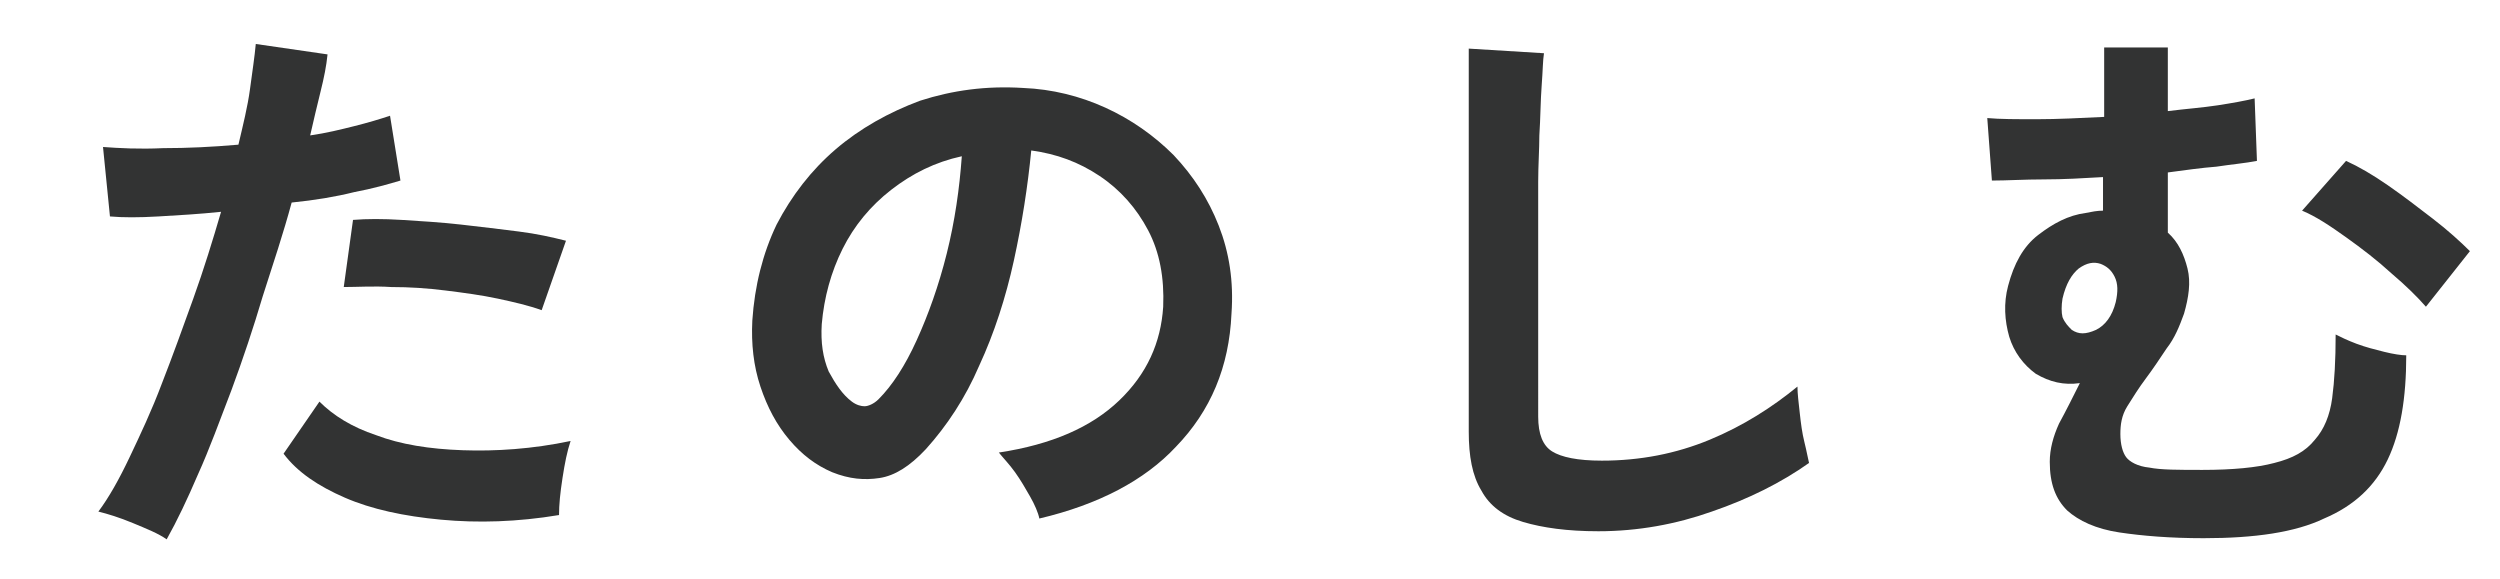 <?xml version="1.0" encoding="utf-8"?>
<!-- Generator: Adobe Illustrator 27.2.0, SVG Export Plug-In . SVG Version: 6.00 Build 0)  -->
<svg version="1.1" xmlns="http://www.w3.org/2000/svg" xmlns:xlink="http://www.w3.org/1999/xlink" x="0px" y="0px"
	 viewBox="0 0 216 50" style="enable-background:new 0 0 216 50;" xml:space="preserve">
<style type="text/css">
	.st0{fill:#FFFFFF;}
	.st1{fill:#D5D1E8;}
	.st2{fill:#323333;}
</style>
<g id="矩形">
	<rect class="st0" width="216" height="50"/>
	<rect x="-210" class="st0" width="210" height="50"/>
	<rect x="-210" y="80" class="st0" width="210" height="50"/>
	<rect x="-43.2" y="50" class="st1" width="30" height="30"/>
</g>
<g id="レイヤー_1">
	<path class="st2" d="M-196.8,48.3V35.6c-1.5,1.1-3.1,2-4.8,2.9c-1.6,0.9-3.3,1.6-5,2.2c-0.2-0.4-0.4-0.9-0.8-1.5
		c-0.4-0.6-0.7-1.1-1.1-1.7c-0.4-0.5-0.7-0.9-1-1.2c1.8-0.5,3.6-1.3,5.4-2.2c1.8-1,3.6-2.1,5.2-3.3h-9v-4h13.5
		c0.5-0.6,1-1.1,1.4-1.7h-7.6V11.1h6V9.2h-12.6v-4h12.6v-3h5.5v3h7.8v-3h5.6v3h12.2v4h-12.2v1.9h6.2v14.1H-187
		c-0.1,0.3-0.3,0.5-0.5,0.8c-0.2,0.3-0.4,0.6-0.5,0.8h25.4v4h-9.2c1.7,1.1,3.5,2.2,5.4,3.1c2,0.9,3.8,1.6,5.5,2.1
		c-0.4,0.3-0.8,0.8-1.2,1.3c-0.4,0.6-0.8,1.1-1.2,1.7c-0.4,0.6-0.6,1.1-0.8,1.5c-1.4-0.5-2.9-1.2-4.5-2c-1.6-0.8-3.2-1.8-4.7-2.8
		v12.4H-196.8z M-194.7,16.4h19.2v-1.6h-19.2V16.4z M-194.7,21.5h19.2v-1.6h-19.2V21.5z M-193.3,32.8h16.1c-0.3-0.3-0.7-0.7-1-1
		c-0.3-0.3-0.6-0.6-0.9-1h-12.2c-0.3,0.3-0.6,0.7-1,1C-192.6,32.1-192.9,32.5-193.3,32.8z M-191.5,38.7h13.2v-1.8h-13.2V38.7z
		 M-191.5,44.2h13.2v-1.9h-13.2V44.2z M-189.1,11.1h7.8V9.2h-7.8V11.1z"/>
	<path class="st2" d="M-133.3,47c-0.1-0.5-0.3-1.1-0.6-1.9c-0.3-0.8-0.6-1.5-1-2.3c-0.4-0.8-0.8-1.4-1.2-1.8
		c5.3,0.1,9.4-0.5,12.2-1.9c2.8-1.4,4.2-3.4,4.2-6c0-1.5-0.6-2.7-1.8-3.5c-1.2-0.8-2.8-1.2-4.7-1.2c-1.5,0-3.1,0.2-4.8,0.7
		c-1.7,0.5-3.3,1.2-4.8,2.2c-1.5,1-2.8,2.4-3.8,4.1L-145,33c0.7-1.2,1.2-2.6,1.7-4.4c0.5-1.8,0.9-3.6,1.2-5.5
		c0.3-1.9,0.5-3.7,0.6-5.4c0.1-1.7,0.2-3.1,0.1-4.2l6.2,0.8c0,1.6-0.1,3.6-0.4,5.8c-0.3,2.2-0.8,4.4-1.4,6.6
		c1.8-1.2,3.6-2.1,5.6-2.7c1.9-0.6,3.8-0.9,5.4-0.9c2.6,0,4.9,0.4,6.8,1.3c1.9,0.9,3.4,2.1,4.5,3.7c1.1,1.5,1.6,3.3,1.6,5.3
		c0,2.5-0.7,4.8-2.2,6.8c-1.5,2-3.7,3.6-6.6,4.8C-124.9,46.1-128.7,46.8-133.3,47z M-125,14.9c-0.8-0.7-1.8-1.3-3-2
		c-1.1-0.7-2.4-1.3-3.6-1.9c-1.3-0.6-2.5-1.1-3.7-1.6c-1.2-0.5-2.3-0.8-3.2-0.9l3-5.2c0.9,0.2,1.9,0.6,3.1,1.1s2.5,1,3.8,1.6
		c1.3,0.6,2.6,1.2,3.8,1.8c1.2,0.6,2.2,1.2,2.9,1.7L-125,14.9z"/>
	<path class="st2" d="M-79.7,45.9c-2.7,0-4.8-0.3-6.5-0.8s-2.9-1.4-3.6-2.7c-0.8-1.3-1.1-3-1.1-5.1V4.2l6.6,0.4
		c-0.1,0.6-0.1,1.5-0.2,2.8c-0.1,1.3-0.1,2.8-0.1,4.3c0,1.2-0.1,2.6-0.1,4c0,1.5,0,3.1,0,4.8V36c0,1.5,0.4,2.5,1.2,3
		c0.8,0.5,2.2,0.8,4.3,0.8c3.3,0,6.4-0.6,9.3-1.8c2.9-1.2,5.4-2.8,7.6-4.6c0,0.6,0.1,1.4,0.2,2.3c0.1,0.9,0.2,1.7,0.4,2.5
		s0.3,1.4,0.4,1.8c-2.4,1.7-5.2,3.1-8.4,4.2C-73,45.3-76.3,45.9-79.7,45.9z"/>
	<path class="st2" d="M-21.6,47c-2.7,0-5.2-0.3-7.4-0.8c-2.2-0.5-3.9-1.4-5.2-2.6c-1.3-1.2-1.9-2.7-1.9-4.7c0-1.6,0.5-3.1,1.5-4.4
		c1-1.3,2.3-2.5,4-3.6c1.7-1.1,3.6-2.1,5.8-3v-0.4c0-1.2-0.3-2-0.9-2.6c-0.6-0.5-1.3-0.9-2.2-0.9c-1.5-0.1-3,0.1-4.4,0.7
		c-1.4,0.5-2.8,1.5-4.1,2.9c-0.4,0.4-0.9,0.9-1.5,1.5c-0.6,0.6-1.3,1.2-1.9,1.8c-0.6,0.6-1.2,1.1-1.7,1.5l-4.3-4.3
		c2.3-1.5,4.5-3.5,6.6-5.8c2.1-2.3,3.8-4.8,5.2-7.5c-1.9,0.1-3.6,0.1-5.1,0.2c-1.5,0-2.7,0.1-3.5,0l-0.2-5.8
		c1.1,0.1,2.7,0.2,4.7,0.2c2,0,4.2,0,6.6-0.2c0.8-2.2,1.2-4.3,1.3-6.2l6,0.3c-0.1,1.8-0.4,3.6-1,5.5c2.5-0.2,4.8-0.4,6.9-0.7
		c2.1-0.2,3.7-0.5,4.9-0.9l0.4,5.6c-0.9,0.2-2.2,0.3-3.7,0.5c-1.5,0.2-3.2,0.4-5,0.5c-1.8,0.2-3.7,0.3-5.6,0.5
		c-0.4,0.9-0.9,1.9-1.5,2.8c-0.5,1-1.1,1.9-1.7,2.7c1.3-0.5,2.7-0.8,4.1-0.8c2,0,3.6,0.5,5,1.5c1.3,1,2.2,2.7,2.5,5.1
		c1.9-0.6,3.8-1.2,5.7-1.7c1.9-0.5,3.8-1,5.7-1.4l1.7,5.5c-2.3,0.3-4.6,0.7-6.8,1.2c-2.2,0.5-4.2,1-6.1,1.6v6.7h-5.9v-4.4
		c-1.7,0.8-3,1.6-4,2.5c-1,0.9-1.5,1.7-1.5,2.4c0,1.1,0.7,1.9,2,2.4c1.4,0.4,3.5,0.7,6.2,0.7c1.1,0,2.4-0.1,3.8-0.2
		c1.4-0.1,2.8-0.3,4.2-0.6c1.4-0.2,2.7-0.5,3.7-0.8c-0.1,0.4-0.1,1.1-0.2,1.9c0,0.8-0.1,1.6-0.1,2.4c0,0.8,0,1.4,0,1.8
		c-1.6,0.4-3.5,0.7-5.5,0.9C-17.9,46.8-19.8,47-21.6,47z"/>
	<path class="st2" d="M14.4,46.6c-0.7-0.5-1.7-0.9-2.9-1.4c-1.2-0.5-2.2-0.8-3-1c0.9-1.2,1.8-2.8,2.7-4.7c0.9-1.9,1.9-4,2.8-6.4
		c0.9-2.3,1.8-4.8,2.7-7.3c0.9-2.5,1.7-5.1,2.4-7.5c-1.9,0.2-3.7,0.3-5.4,0.4c-1.7,0.1-3.1,0.1-4.2,0l-0.6-6
		c1.4,0.1,3.1,0.2,5.2,0.1c2.1,0,4.2-0.1,6.5-0.3c0.4-1.7,0.8-3.3,1-4.8s0.4-2.8,0.5-3.9l6.2,0.9c-0.1,1-0.3,2-0.6,3.2
		c-0.3,1.2-0.6,2.5-0.9,3.8c1.4-0.2,2.6-0.5,3.8-0.8c1.2-0.3,2.2-0.6,3.1-0.9l0.9,5.6c-1,0.3-2.4,0.7-4,1c-1.6,0.4-3.4,0.7-5.4,0.9
		c-0.7,2.6-1.6,5.3-2.5,8.1C21.9,28.3,21,31,20,33.7c-1,2.6-1.9,5.1-2.9,7.3C16.2,43.1,15.3,45,14.4,46.6z M48.3,44.5
		c-3.6,0.6-7,0.7-10.2,0.4c-3.2-0.3-6-0.9-8.3-1.9c-2.3-1-4.1-2.2-5.3-3.8l3.1-4.5c1.2,1.2,2.8,2.2,4.9,2.9c2.1,0.8,4.6,1.2,7.5,1.3
		c2.8,0.1,6-0.1,9.3-0.8C49,39,48.8,40,48.6,41.3C48.4,42.6,48.3,43.6,48.3,44.5z M46.8,26.8c-1.1-0.4-2.4-0.7-3.8-1
		c-1.4-0.3-2.9-0.5-4.5-0.7c-1.6-0.2-3.1-0.3-4.7-0.3c-1.5-0.1-2.9,0-4.1,0l0.8-5.8c1.2-0.1,2.6-0.1,4.2,0c1.6,0.1,3.3,0.2,5.1,0.4
		c1.8,0.2,3.4,0.4,5,0.6c1.6,0.2,2.9,0.5,4.1,0.8L46.8,26.8z"/>
	<path class="st2" d="M89.8,44.8c-0.1-0.5-0.4-1.2-0.8-1.9c-0.4-0.7-0.8-1.4-1.3-2.1c-0.5-0.7-1-1.2-1.4-1.7c4.6-0.7,8-2.2,10.4-4.5
		c2.4-2.3,3.6-5,3.8-8.1c0.1-2.5-0.3-4.7-1.3-6.6c-1-1.9-2.4-3.5-4.2-4.7c-1.8-1.2-3.7-1.9-5.9-2.2c-0.3,3.1-0.8,6.3-1.5,9.5
		c-0.7,3.2-1.7,6.3-3,9.1c-1.2,2.8-2.8,5.2-4.6,7.2c-1.4,1.5-2.7,2.3-4,2.5c-1.3,0.2-2.6,0.1-4.1-0.5c-1.4-0.6-2.6-1.5-3.7-2.8
		c-1.1-1.3-1.9-2.8-2.5-4.6c-0.6-1.8-0.8-3.7-0.7-5.7c0.2-3,0.9-5.8,2.1-8.3c1.3-2.5,3-4.7,5.1-6.5c2.1-1.8,4.6-3.2,7.3-4.2
		c2.8-0.9,5.7-1.3,8.9-1.1c2.5,0.1,4.9,0.7,7.1,1.7s4.2,2.4,5.9,4.1c1.7,1.8,3,3.8,3.9,6.1c0.9,2.3,1.3,4.8,1.1,7.6
		c-0.2,4.6-1.8,8.4-4.8,11.5C98.9,41.5,94.9,43.6,89.8,44.8z M73.6,34.7c0.4,0.3,0.8,0.4,1.1,0.4s0.8-0.2,1.2-0.6
		c1.2-1.2,2.3-2.9,3.3-5.1c1-2.2,1.9-4.7,2.6-7.5c0.7-2.8,1.1-5.6,1.3-8.4C80.8,14,78.8,15,77,16.4c-1.8,1.4-3.2,3.1-4.2,5.1
		c-1,2-1.6,4.2-1.8,6.5c-0.1,1.6,0.1,2.9,0.6,4.1C72.2,33.2,72.8,34.1,73.6,34.7z"/>
	<path class="st2" d="M138.1,45.9c-2.7,0-4.8-0.3-6.5-0.8c-1.7-0.5-2.9-1.4-3.6-2.7c-0.8-1.3-1.1-3-1.1-5.1V4.2l6.5,0.4
		c-0.1,0.6-0.1,1.5-0.2,2.8c-0.1,1.3-0.1,2.8-0.2,4.3c0,1.2-0.1,2.6-0.1,4s0,3.1,0,4.8V36c0,1.5,0.4,2.5,1.2,3
		c0.8,0.5,2.2,0.8,4.3,0.8c3.3,0,6.4-0.6,9.3-1.8s5.4-2.8,7.6-4.6c0,0.6,0.1,1.4,0.2,2.3c0.1,0.9,0.2,1.7,0.4,2.5s0.3,1.4,0.4,1.8
		c-2.4,1.7-5.2,3.1-8.4,4.2C144.8,45.3,141.5,45.9,138.1,45.9z"/>
	<path class="st2" d="M190.4,46.5c-2.9,0-5.3-0.2-7.3-0.5c-2-0.3-3.5-1-4.5-1.9c-1-1-1.5-2.3-1.5-4.2c0-1.1,0.3-2.2,0.8-3.3
		c0.6-1.1,1.2-2.3,1.8-3.5c-1.4,0.2-2.6-0.1-3.8-0.8c-1.1-0.8-1.9-1.9-2.3-3.2c-0.4-1.4-0.5-2.9-0.1-4.4c0.5-1.9,1.3-3.4,2.6-4.4
		c1.3-1,2.6-1.7,4.1-1.9c0.5-0.1,1-0.2,1.5-0.2v-2.9c-1.7,0.1-3.4,0.2-5.1,0.2s-3.2,0.1-4.5,0.1l-0.4-5.4c1.1,0.1,2.5,0.1,4.3,0.1
		c1.8,0,3.7-0.1,5.8-0.2v-6h5.5v5.5c1.6-0.2,3-0.3,4.3-0.5c1.3-0.2,2.4-0.4,3.2-0.6l0.2,5.4c-1,0.2-2.2,0.3-3.5,0.5
		c-1.3,0.1-2.7,0.3-4.2,0.5v5.2c0.9,0.8,1.4,1.9,1.7,3.1s0.1,2.5-0.3,3.9c-0.4,1.1-0.8,2.1-1.5,3c-0.6,0.9-1.2,1.8-1.8,2.6
		c-0.6,0.8-1.1,1.6-1.6,2.4s-0.6,1.6-0.6,2.4c0,0.9,0.2,1.6,0.5,2c0.3,0.4,1,0.8,2,0.9c1,0.2,2.5,0.2,4.6,0.2c2.6,0,4.7-0.2,6.2-0.6
		c1.6-0.4,2.7-1,3.5-2c0.8-0.9,1.3-2.1,1.5-3.6c0.2-1.5,0.3-3.3,0.3-5.5c0.4,0.2,1,0.5,1.8,0.8c0.8,0.3,1.6,0.5,2.4,0.7
		c0.8,0.2,1.5,0.3,1.9,0.3c0,3.7-0.5,6.7-1.6,9c-1.1,2.3-2.9,4-5.5,5.1C198.3,46,194.8,46.5,190.4,46.5z M179,28.5
		c0.6,0.4,1.2,0.4,2.1,0c0.8-0.4,1.4-1.2,1.7-2.4c0.2-0.9,0.2-1.6-0.1-2.2s-0.7-0.9-1.2-1.1c-0.6-0.2-1.2-0.1-1.9,0.4
		c-0.6,0.5-1.1,1.3-1.4,2.6c-0.1,0.6-0.1,1.2,0,1.6C178.4,27.9,178.7,28.2,179,28.5z M209.6,26.5c-0.7-0.8-1.7-1.8-3-2.9
		c-1.2-1.1-2.5-2.1-3.9-3.1c-1.4-1-2.6-1.8-3.8-2.3l3.8-4.3c1.1,0.5,2.3,1.2,3.6,2.1c1.3,0.9,2.6,1.9,3.9,2.9c1.3,1,2.4,2,3.2,2.8
		L209.6,26.5z"/>
	<path class="st2" d="M-191.3,128.5c0-0.5-0.1-1.1-0.2-1.8c-0.1-0.7-0.3-1.4-0.4-2.1c-0.2-0.7-0.3-1.2-0.5-1.6h3.5
		c1.4,0,2.4-0.4,3.2-1.1c0.8-0.7,1.2-2,1.2-3.8c0-0.2,0-0.4,0-0.6c0-0.2,0-0.4,0-0.6c-1.7,1.2-3.7,2.4-6.1,3.6
		c-2.4,1.2-4.9,2.3-7.5,3.3s-5.1,1.8-7.4,2.3c-0.2-0.7-0.6-1.5-1.1-2.5c-0.5-1-1-1.7-1.4-2.2c2.4-0.5,5-1.2,7.7-2.2
		c2.7-1,5.4-2.1,8-3.4c2.6-1.3,4.8-2.7,6.7-4.1c-0.1-0.4-0.3-0.8-0.4-1.2c-0.2-0.4-0.3-0.8-0.5-1.1c-1.5,1.2-3.3,2.3-5.4,3.4
		c-2.1,1.1-4.3,2-6.6,2.9c-2.3,0.8-4.5,1.5-6.5,2.1c-0.2-0.7-0.6-1.5-1.1-2.5c-0.5-0.9-1-1.6-1.4-2c2-0.4,4.2-1,6.5-1.8
		c2.3-0.8,4.6-1.7,6.7-2.7c2.2-1,4-2.1,5.5-3.2c-0.4-0.6-0.9-1.1-1.3-1.5c-2.3,1.2-4.8,2.2-7.4,3.2c-2.6,1-5.2,1.8-7.6,2.3
		c-0.2-0.6-0.5-1.4-1-2.3c-0.5-0.9-1-1.7-1.4-2.2c2.6-0.5,5.3-1.2,8.1-2.2s5.5-2.1,7.8-3.4h-7.4v-4.8h27.4v4.8h-11.3
		c-0.9,0.7-1.9,1.4-3,2.1c2,1.9,3.6,4,4.8,6.4c1.4-0.8,2.7-1.6,4.1-2.5c1.4-0.9,2.7-1.9,3.9-2.8c1.2-1,2.2-1.8,2.9-2.6l3.9,4
		c-1.5,1.3-3.2,2.5-5.1,3.7c-1.9,1.2-3.8,2.3-5.7,3.2c1.4,1.4,3.1,2.7,5,4c1.9,1.2,3.8,2.3,5.8,3.3c2,0.9,3.7,1.6,5.3,2.1
		c-0.6,0.5-1.2,1.3-1.9,2.3c-0.7,1-1.2,1.9-1.6,2.7c-1.5-0.6-3.1-1.4-4.8-2.4c-1.7-1-3.4-2.1-5.1-3.4c-1.6-1.3-3.1-2.6-4.4-4
		c0,0.4,0.1,0.7,0.1,1.1c0,0.4,0,0.8,0,1.1c0,3.6-0.8,6.3-2.4,8c-1.6,1.7-3.9,2.6-6.8,2.6H-191.3z M-207.1,97.6V86.9h18.8v-4.5h6.1
		v4.5h18.8v10.5h-5.9v-5.6h-32v5.8H-207.1z"/>
	<path class="st2" d="M-130.1,121.9c-0.1-0.6-0.4-1.3-0.7-2.1s-0.8-1.6-1.2-2.4c-0.5-0.8-0.9-1.4-1.4-1.8c4.4-0.3,8.2-0.9,11.4-1.8
		c3.2-0.9,5.6-2.1,7.4-3.6c1.7-1.5,2.5-3.3,2.4-5.5c-0.2-4.7-3.7-6.9-10.4-6.6c-1,0-2.3,0.2-3.8,0.4s-3.1,0.5-4.9,0.8
		s-3.5,0.7-5.2,1.2s-3.4,0.9-5,1.4c-1.5,0.5-2.9,1-3.9,1.4c0,0-0.1-0.4-0.4-1c-0.3-0.7-0.6-1.4-0.9-2.2c-0.3-0.8-0.7-1.6-0.9-2.2
		c-0.3-0.7-0.4-1-0.5-1c1-0.2,2.4-0.5,4-0.8c1.6-0.4,3.4-0.7,5.4-1.1c2-0.4,3.9-0.8,5.9-1.1c2-0.4,3.8-0.7,5.6-0.9s3.2-0.4,4.5-0.4
		c3.8-0.2,6.9,0.2,9.4,1.2c2.5,1,4.4,2.4,5.6,4.3c1.2,1.9,1.9,4.1,2,6.6c0.1,2.7-0.4,5-1.6,7c-1.2,2-2.8,3.7-5,5
		c-2.2,1.4-4.8,2.5-7.8,3.4S-126.5,121.4-130.1,121.9z M-108.8,93.5c-0.7-1-1.6-2.1-2.7-3.2c-1.1-1.1-2.1-2-3-2.7l2.7-2.3
		c0.5,0.4,1.1,1,1.9,1.7s1.5,1.5,2.2,2.2c0.7,0.8,1.3,1.4,1.7,2L-108.8,93.5z M-104.4,89.5c-0.7-1-1.6-2.1-2.7-3.2
		c-1.1-1.1-2.1-2-3-2.7l2.6-2.3c0.5,0.4,1.2,0.9,1.9,1.6c0.8,0.7,1.5,1.5,2.2,2.2c0.7,0.8,1.3,1.4,1.7,1.9L-104.4,89.5z"/>
	<path class="st2" d="M-67.8,128.1c-0.6-1.2-1.4-2.6-2.4-4.2c-1-1.5-2.1-3.2-3.3-4.8c-1.2-1.7-2.5-3.3-3.7-4.8
		c-1.3-1.6-2.5-3-3.6-4.2c-1.1-1.2-2.1-2.2-2.9-3c-1.1-1.1-1.7-2.1-1.7-2.9c0-0.9,0.5-1.7,1.6-2.7c0.8-0.7,1.8-1.7,2.9-2.8
		c1.1-1.1,2.3-2.4,3.6-3.8c1.2-1.4,2.4-2.8,3.6-4.2c1.2-1.4,2.2-2.8,3.2-4.2c1-1.3,1.7-2.6,2.2-3.7l5.7,3.9c-0.7,1-1.7,2.2-3,3.7
		c-1.3,1.5-2.7,3-4.1,4.6c-1.5,1.6-2.9,3.1-4.2,4.5c-1.4,1.4-2.5,2.6-3.5,3.5c-0.8,0.8-0.7,1.6,0.1,2.5c0.7,0.7,1.6,1.7,2.7,2.9
		c1.1,1.2,2.2,2.6,3.4,4c1.2,1.5,2.4,3,3.6,4.5c1.2,1.5,2.3,2.9,3.2,4.2c1,1.3,1.7,2.4,2.3,3.3c-0.5,0.2-1.2,0.5-2,1
		c-0.8,0.4-1.5,0.9-2.2,1.4C-66.9,127.2-67.4,127.7-67.8,128.1z"/>
	<path class="st2" d="M-29.1,127.8c-0.5-0.8-1.1-1.7-2-2.6c-0.9-1-1.7-1.7-2.5-2.3c4.6-1.8,8.1-4.5,10.6-8.1c2.5-3.6,3.7-8,3.7-13.2
		c0-3.2-0.6-5.4-1.7-6.6c-1.1-1.2-2.5-1.8-4-1.7c-1.2,0.1-2.4,0.8-3.5,2.1c-1.1,1.3-1.8,3.2-2.3,5.7c-0.5,2.5-0.5,5.5,0,9
		c-0.5,0-1.1,0.1-1.8,0.2c-0.8,0.1-1.5,0.3-2.1,0.5c-0.7,0.2-1.2,0.3-1.5,0.4c-0.2-1.2-0.4-2.8-0.6-4.6c-0.1-1.9-0.3-3.9-0.4-6
		c-0.1-2.2-0.1-4.3-0.1-6.5c0-2.2,0-4.2,0.1-6c0.1-1.8,0.2-3.3,0.3-4.5l6.1,0.5c-0.2,0.8-0.3,1.8-0.5,3.1s-0.3,2.6-0.4,4
		c-0.1,1.4-0.2,2.8-0.2,4c0.8-2.1,1.9-3.8,3.3-5.2c1.5-1.4,3.1-2.1,4.8-2.1c2,0,3.8,0.5,5.4,1.5c1.6,1,2.9,2.6,3.8,4.6
		c0.9,2,1.4,4.6,1.4,7.7c0,6.4-1.4,11.8-4.2,16C-20.1,121.7-24,125.2-29.1,127.8z"/>
</g>
</svg>
